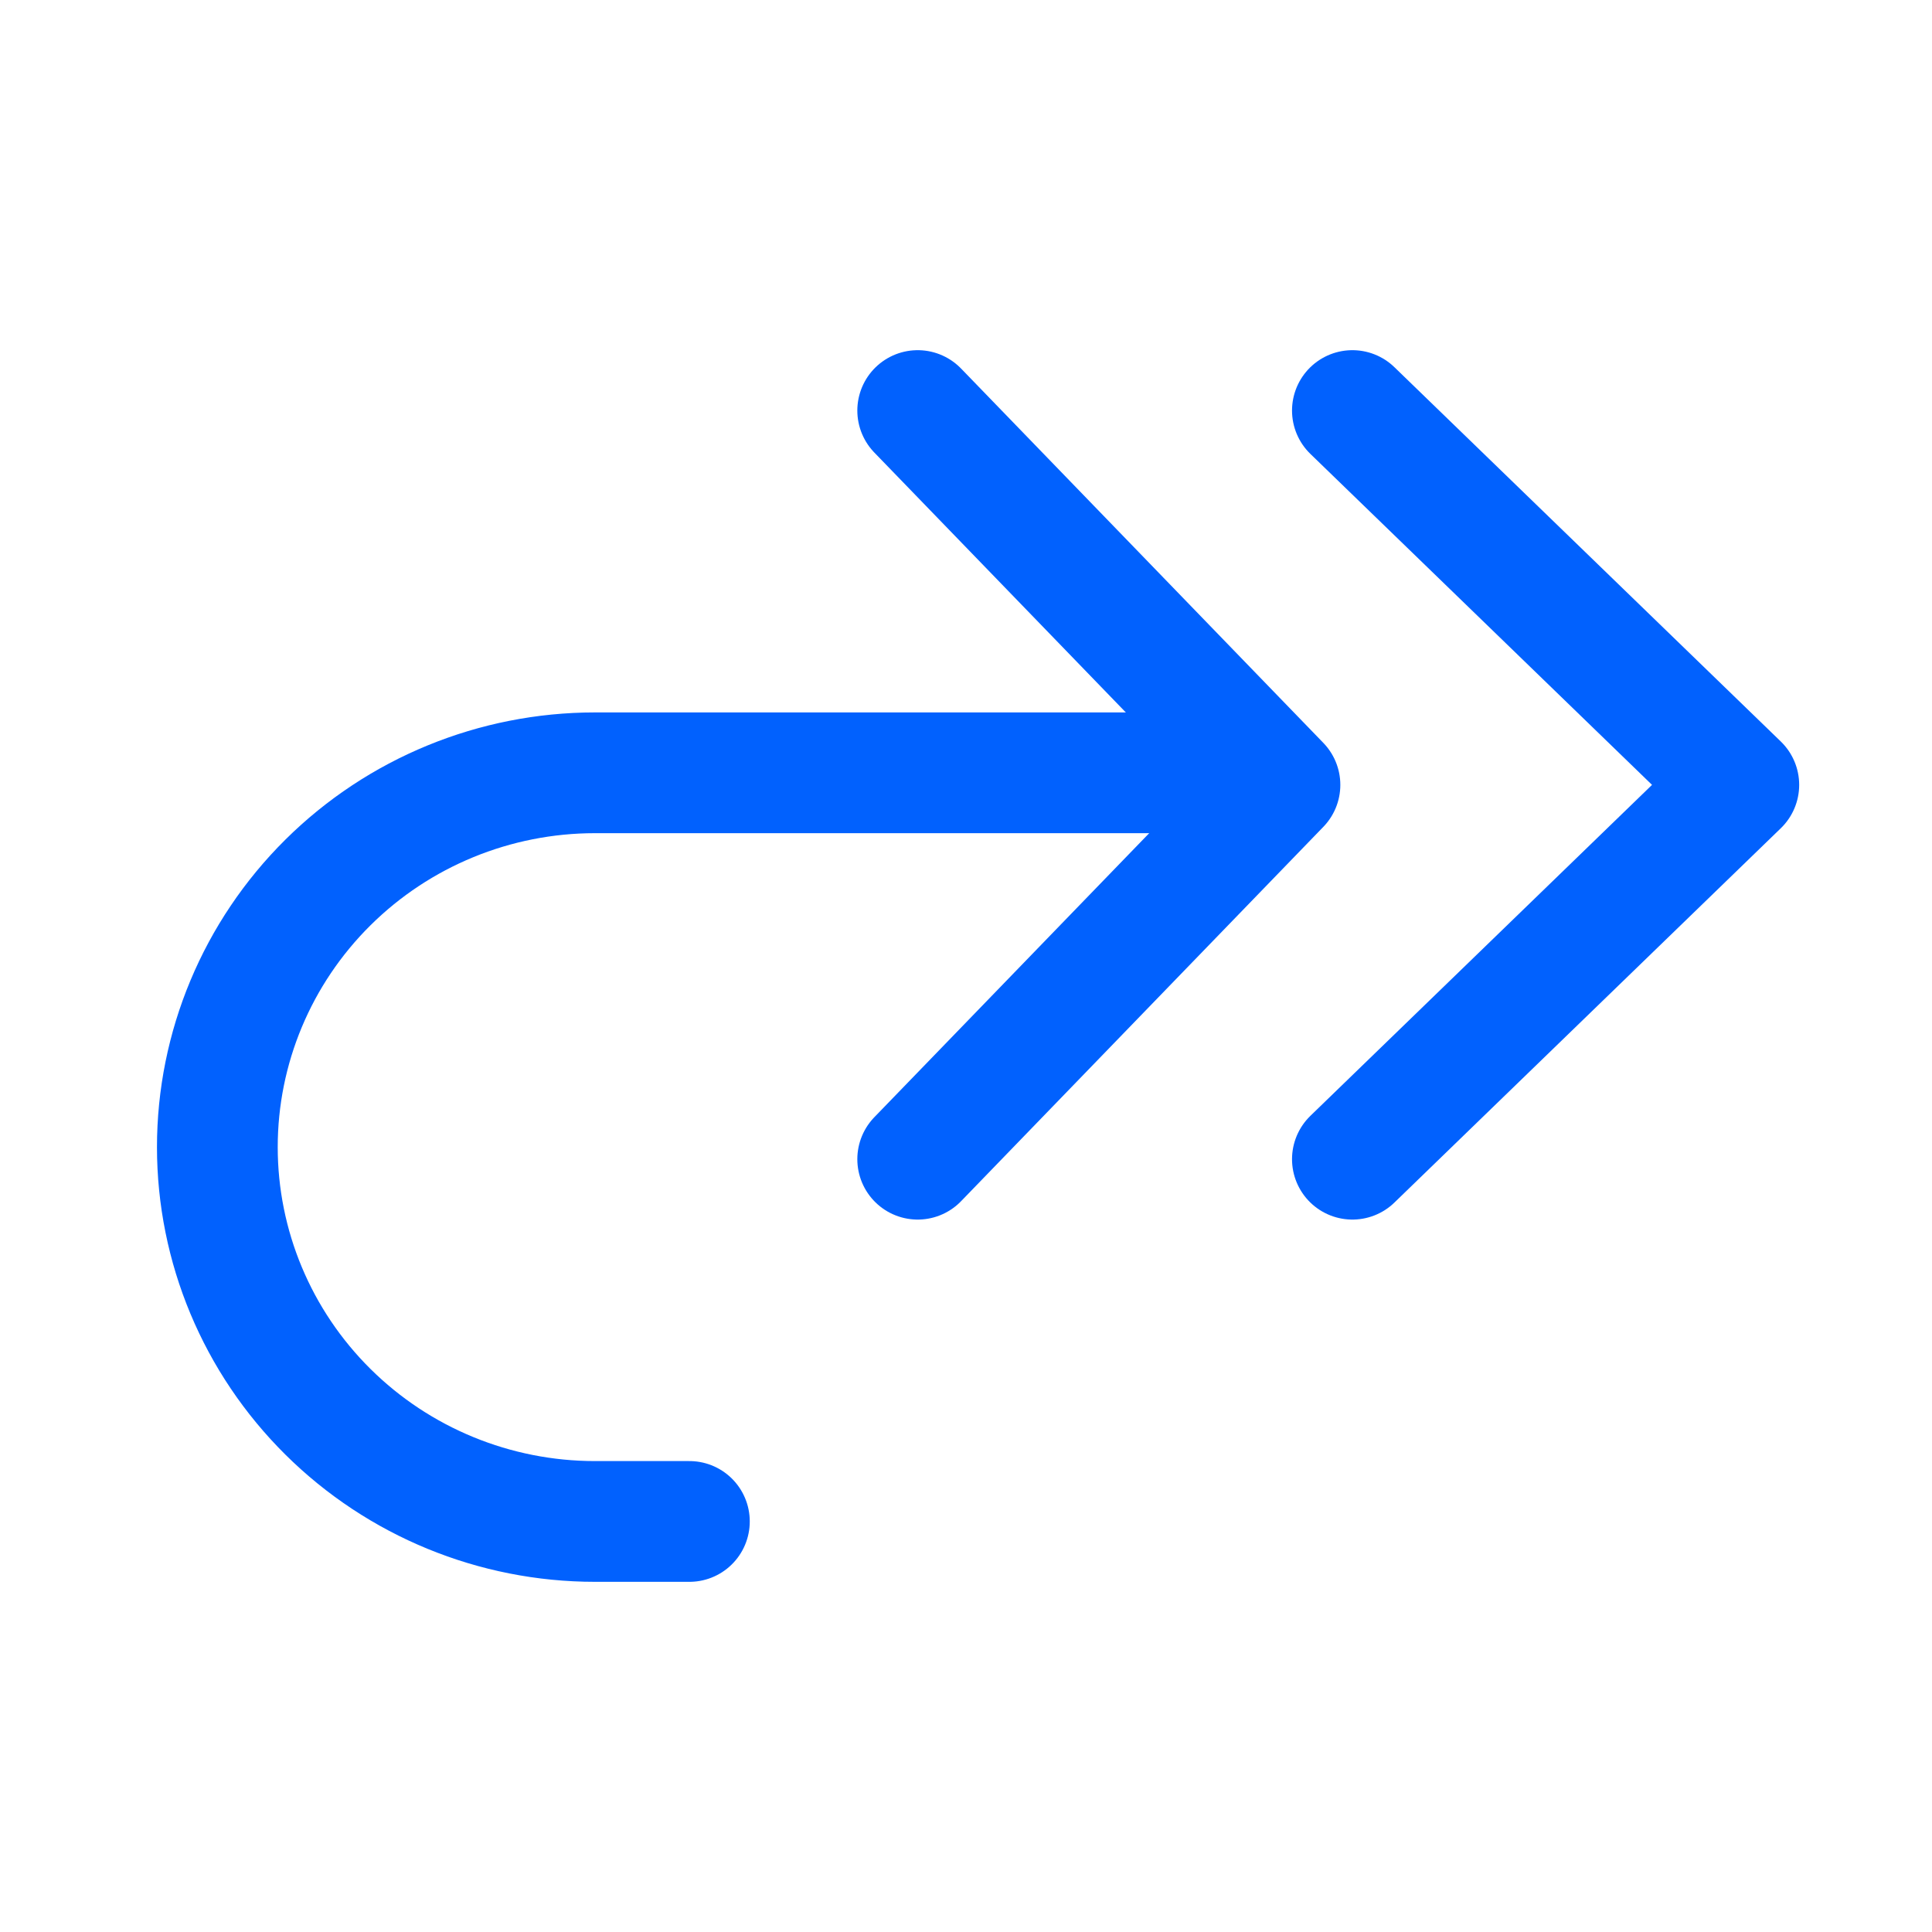 <svg width="80" height="80" viewBox="0 0 80 80" fill="none" xmlns="http://www.w3.org/2000/svg">
<g clip-path="url(#clip0_4079_21342)">
<path d="M38 48L53 32.5L38 17" stroke="#0161FE" stroke-width="5" stroke-linecap="round" stroke-linejoin="round"/>
<path d="M56 48L72 32.5L56 17" stroke="#0161FE" stroke-width="5" stroke-linecap="round" stroke-linejoin="round"/>
<path d="M52 32H24.636C20.489 32 16.512 33.633 13.58 36.54C10.647 39.447 9 43.389 9 47.5C9 51.611 10.647 55.553 13.58 58.46C16.512 61.367 20.489 63 24.636 63H28.546" stroke="#0161FE" stroke-width="5" stroke-linecap="round" stroke-linejoin="round"/>
</g>
<defs>
<clipPath id="clip0_4079_21342">
<rect width="80" height="80" fill="white"/>
</clipPath>
</defs>
</svg>
